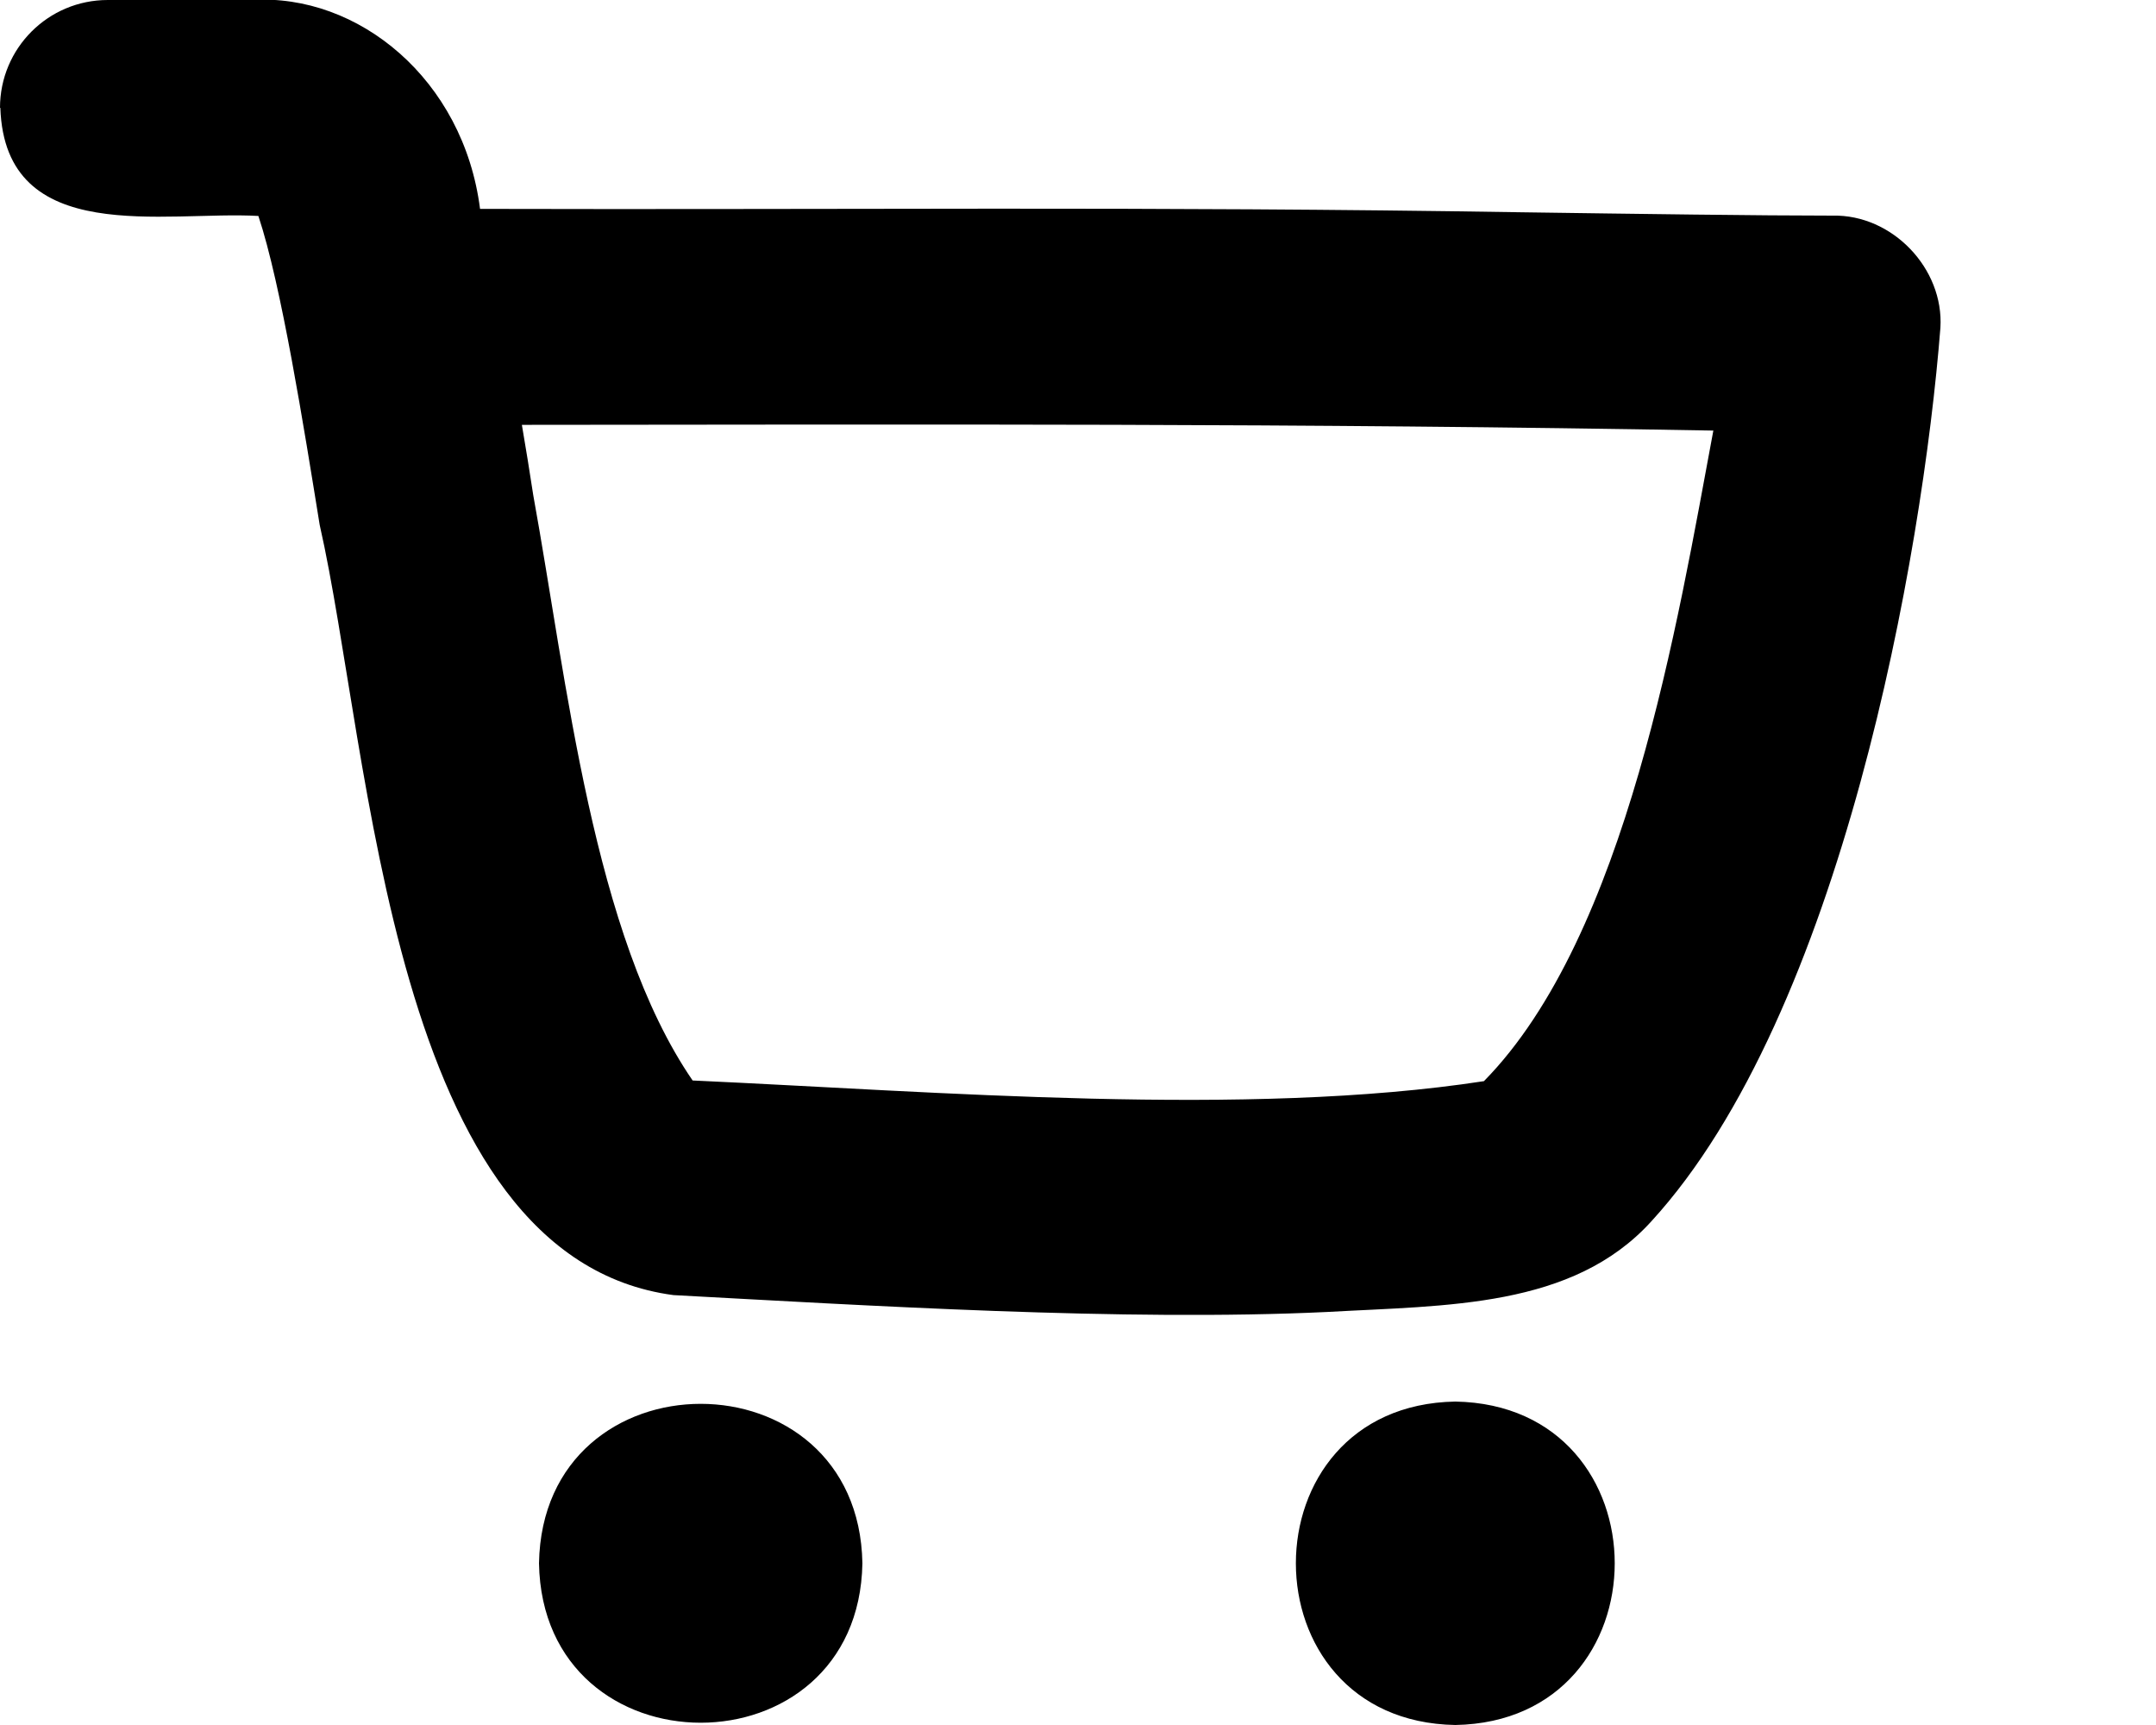 <svg xmlns="http://www.w3.org/2000/svg" viewBox="0 0 640 512"><!--! Font Awesome Pro 7.0.0 by @fontawesome - https://fontawesome.com License - https://fontawesome.com/license (Commercial License) Copyright 2025 Fonticons, Inc. --><path fill="currentColor" d="M0 32C0 14.3 14.3 0 32 0L74.7 0c31.6-2 62.9 23.5 67.8 62 107.9 .3 197.2-.8 308.7 1 35.6 .5 71.2 1 92.8 1 17.7-.4 33.1 15.7 32 33.3-5.3 67.6-29.4 203.6-85.8 265.2-23.4 25.8-60.8 24.9-96.1 26.9-60.3 2.9-138.2-2-194.2-5-84.1-11.2-89.6-160.8-105-228.6-4.7-29-11.4-71.3-18.2-91.7-27.6-1.6-75.2 9.5-76.6-32.1l0 0zm154.9 94c1.2 6.9 2.3 13.9 3.4 21 10 55 17.7 130.6 47.3 173.7 72.6 3.3 164.5 11 234.9 .2 42.4-43.1 57.6-136.9 68.1-193.1-122.6-2.2-234.5-1.8-353.7-1.7zM256 464c-1.1-63.1-94.9-63.1-96 0 1.1 63.1 94.9 63.1 96 0zm176 48c-63.1-1.1-63.1-94.9 0-96 63.1 1.1 63.1 94.9 0 96z"/></svg>